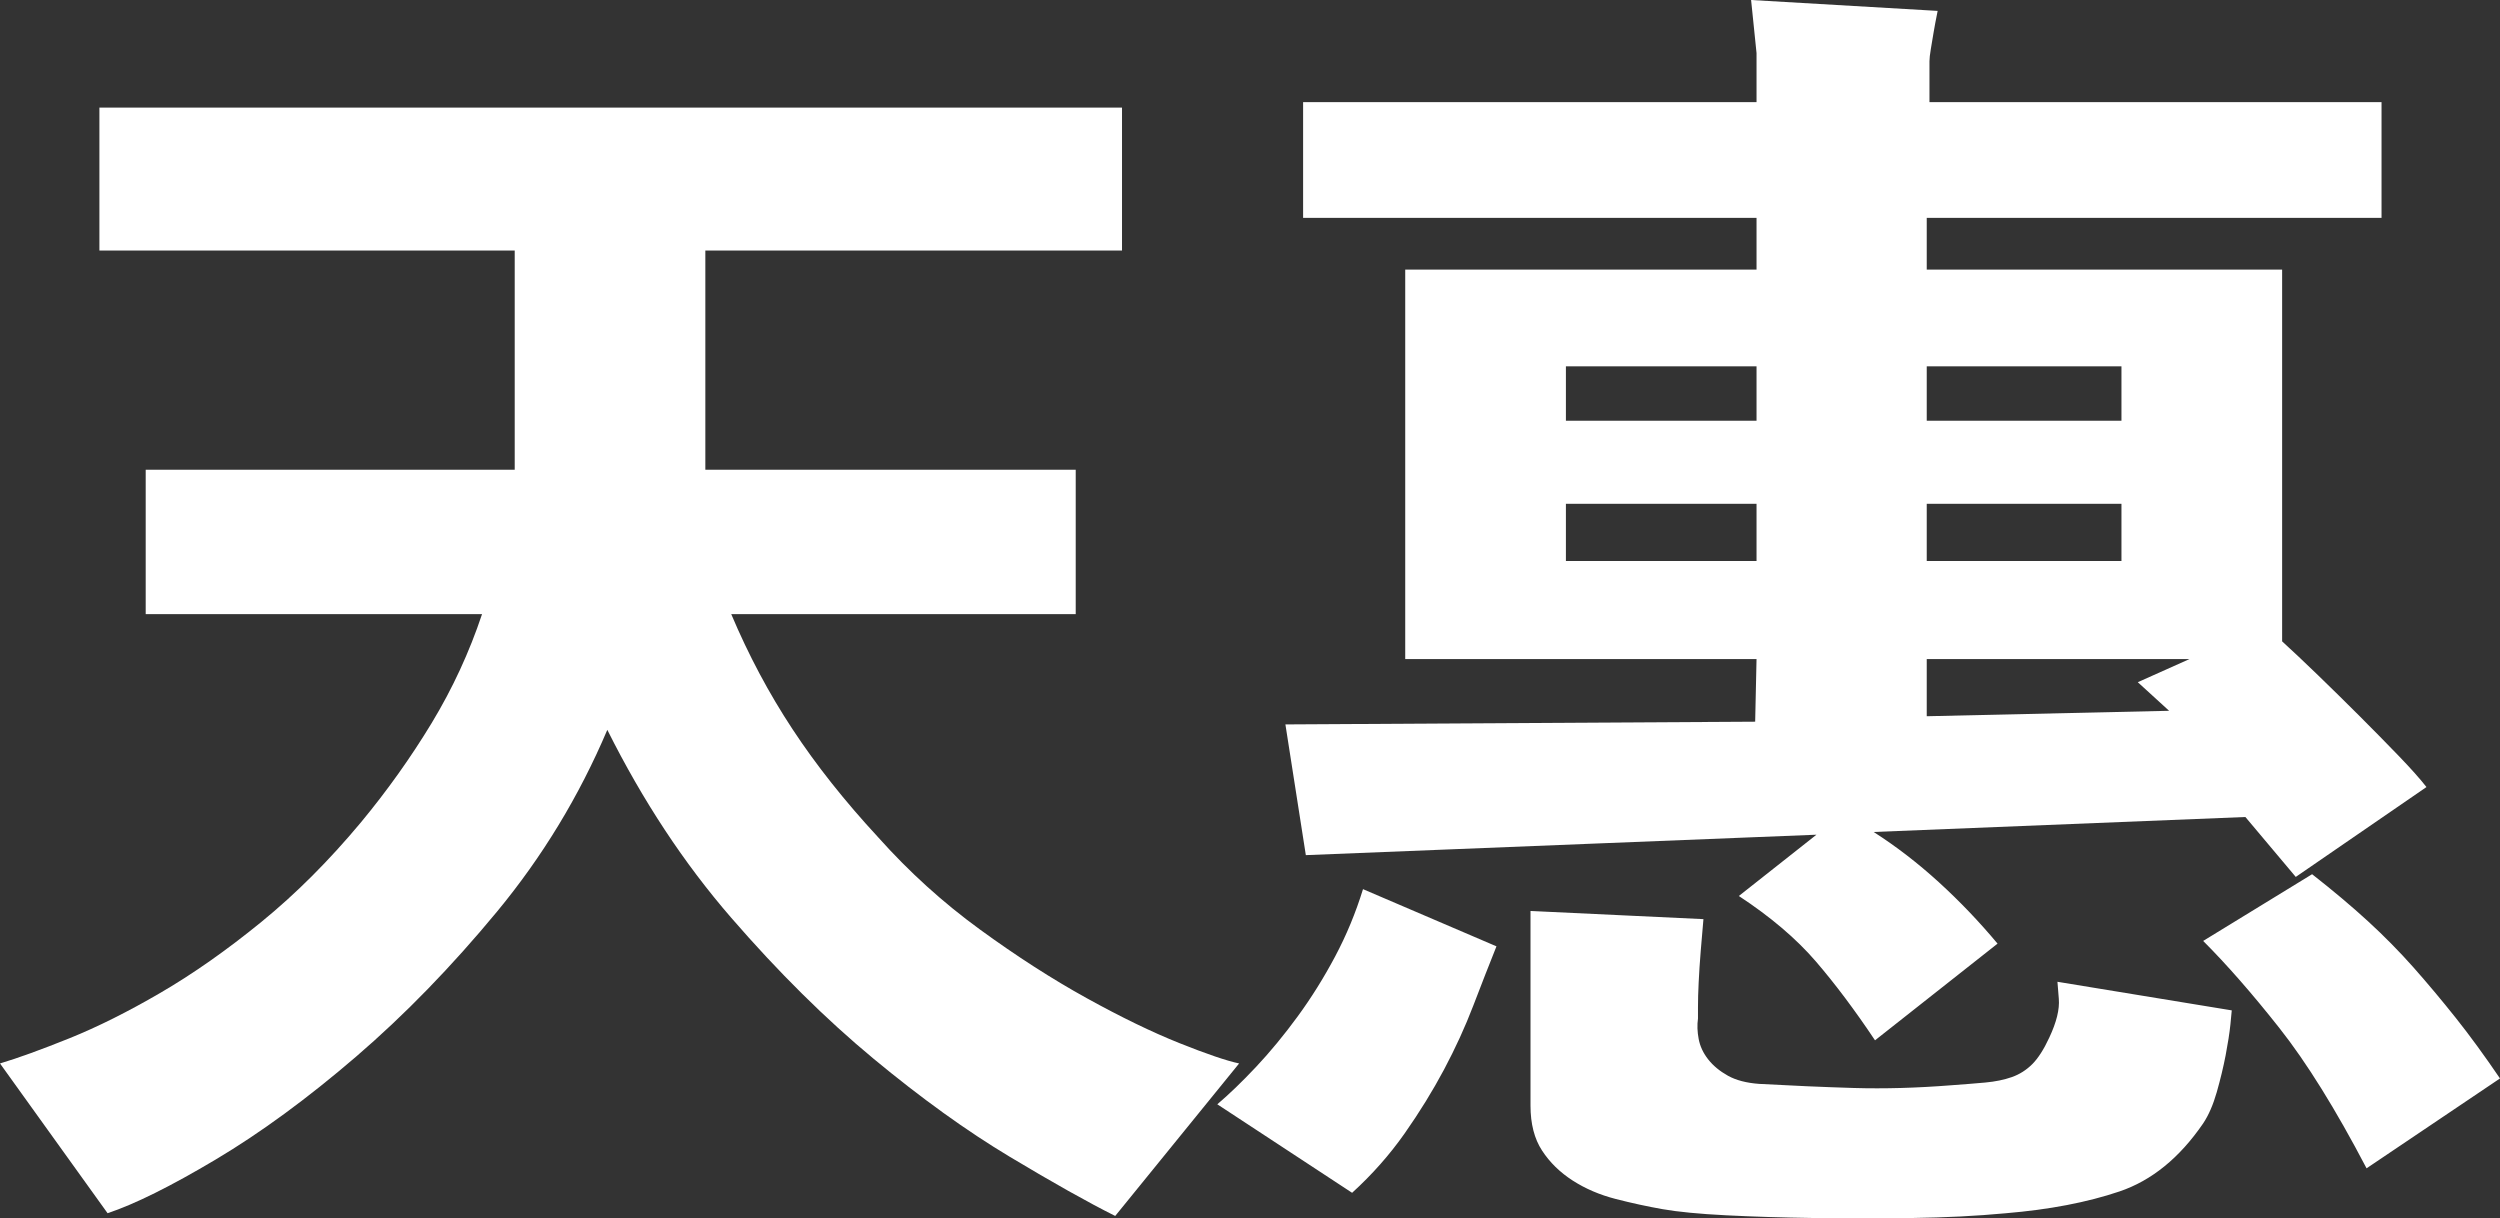 <?xml version="1.0" encoding="UTF-8"?>
<svg id="_레이어_2" data-name="레이어 2" xmlns="http://www.w3.org/2000/svg" viewBox="0 0 1576.37 768.22">
  <rect x="0" y="0" width="1576.37" height="768.22" fill="#333333" stroke="none"/>
  <defs>
    <style>
      .cls-1 {
        fill: #fff;
        stroke-width: 0px;
      }
    </style>
  </defs>
  <g id="_레이어_1-2" data-name="레이어 1">
    <g>
      <path class="cls-1" d="M781.32,670.56l-78.13,96.16c-17.17-8.59-39.36-21.04-66.54-37.35-27.19-16.31-55.81-36.92-85.86-61.82s-59.97-54.52-89.72-88.86c-29.77-34.34-55.81-73.84-78.13-118.49-17.75,41.79-40.93,80-69.55,114.62-28.63,34.64-58.25,65.12-88.86,91.44-30.63,26.32-60.1,47.93-88.44,64.82-28.33,16.88-51.09,28.19-68.26,33.91L0,670.56c11.44-3.43,26.04-8.73,43.79-15.88,17.74-7.15,36.92-16.74,57.53-28.76,20.61-12.02,41.78-26.9,63.54-44.65,21.75-17.74,42.63-38.64,62.68-62.68,16.59-20.03,31.47-40.92,44.65-62.68,13.16-21.75,23.75-44.65,31.77-68.69H91.87v-91.01h232.68v-138.23H62.68v-90.15h644.8v90.15h-262.73v138.23h233.54v91.01h-217.22c10.87,25.76,23.75,49.95,38.64,72.55,14.88,22.62,32.91,45.37,54.09,68.26,19.45,21.76,40.78,41.08,63.96,57.96,23.18,16.89,45.64,31.34,67.4,43.36,21.75,12.02,41.21,21.46,58.38,28.33s29.76,11.16,37.78,12.88Z"/>
      <path class="cls-1" d="M943.59,596.72c-4.59,11.46-9.45,23.91-14.6,37.35-5.15,13.46-11.31,26.9-18.46,40.35-7.16,13.44-15.45,26.9-24.9,40.35-9.45,13.44-20.47,25.89-33.06,37.35l-85-55.81c7.43-6.31,15.59-14.17,24.47-23.61,8.87-9.44,17.6-20.04,26.19-31.77,8.59-11.73,16.45-24.32,23.61-37.78,7.15-13.44,13.01-27.61,17.6-42.5l84.14,36.06ZM1530.01,496.27l-82.42,56.67-31.77-37.78-234.4,9.44c14.3,9.16,28.04,19.75,41.21,31.77,13.16,12.02,25.46,24.9,36.92,38.64l-77.27,60.96c-12.6-18.89-25.05-35.48-37.35-49.8-12.32-14.3-28.48-28.04-48.51-41.21l48.94-38.64-321.97,12.88-12.88-82.42,296.21-1.72.86-39.5h-221.52v-245.56h221.52v-32.63h-285.91v-72.98h285.91v-30.91l-3.43-33.48,117.63,6.87c-1.15,5.73-2.01,10.3-2.58,13.74-.58,3.43-1.15,6.87-1.72,10.3-.58,3.43-.86,6.01-.86,7.73v25.76h285.05v72.98h-286.77v32.63h224.09v234.4c6.29,5.73,13.87,12.88,22.75,21.46,8.87,8.59,17.6,17.17,26.19,25.76s16.74,16.89,24.47,24.9c7.73,8.02,13.59,14.6,17.6,19.75ZM1407.23,637.08c0,.58-.29,3.58-.86,9.02-.58,5.43-1.58,11.87-3,19.32-1.43,7.43-3.3,15.16-5.58,23.18-2.29,8.01-5.15,14.6-8.59,19.75-14.89,21.75-32.49,36.06-52.8,42.93-20.32,6.87-44.22,11.44-71.69,13.74-18.33,1.72-38.07,2.71-59.24,3-21.18.28-41.79.28-61.82,0-20.04-.29-38.5-.86-55.38-1.72-16.89-.86-30.2-2.15-39.92-3.86-9.74-1.72-19.61-3.86-29.62-6.44-10.02-2.58-19.04-6.44-27.05-11.59-8.02-5.15-14.46-11.46-19.32-18.89-4.87-7.45-7.3-16.89-7.3-28.33v-122.78l109.04,5.15c-.58,6.3-1.15,13.03-1.72,20.18-.58,7.16-1.01,13.74-1.29,19.75-.3,6.01-.43,11.16-.43,15.45v7.3c-.58,4.01-.43,8.29.43,12.88.86,4.58,2.86,8.87,6.01,12.88,3.14,4,7.3,7.43,12.45,10.3,5.15,2.86,11.72,4.57,19.75,5.15,20.61,1.14,40.49,2,59.67,2.58,19.17.56,39.63,0,61.39-1.72,8.01-.58,15.16-1.15,21.46-1.72,6.29-.58,11.87-1.72,16.74-3.43,4.86-1.72,9.15-4.44,12.88-8.16,3.72-3.73,7.3-9.31,10.73-16.74,4.58-9.73,6.57-17.88,6.01-24.47-.58-6.57-.86-10.16-.86-10.73l109.9,18.03ZM1107.58,265.31v-34.34h-120.2v34.34h120.2ZM1107.58,353.74v-36.06h-120.2v36.06h120.2ZM1337.68,265.31v-34.34h-122.78v34.34h122.78ZM1337.68,353.74v-36.06h-122.78v36.06h122.78ZM1380.61,415.56h-165.71v36.06l152.83-3.43-19.75-18.03,32.63-14.6ZM1576.37,680.01l-84.14,56.67c-19.46-37.21-37.78-66.69-54.95-88.43-17.17-21.75-33.2-40.06-48.08-54.95l68.69-42.07c13.16,10.3,24.9,20.18,35.2,29.62,10.3,9.44,19.88,19.18,28.76,29.19,8.87,10.02,17.74,20.61,26.62,31.77,8.87,11.16,18.17,23.89,27.9,38.21Z"/>
    </g>
  </g>
</svg>